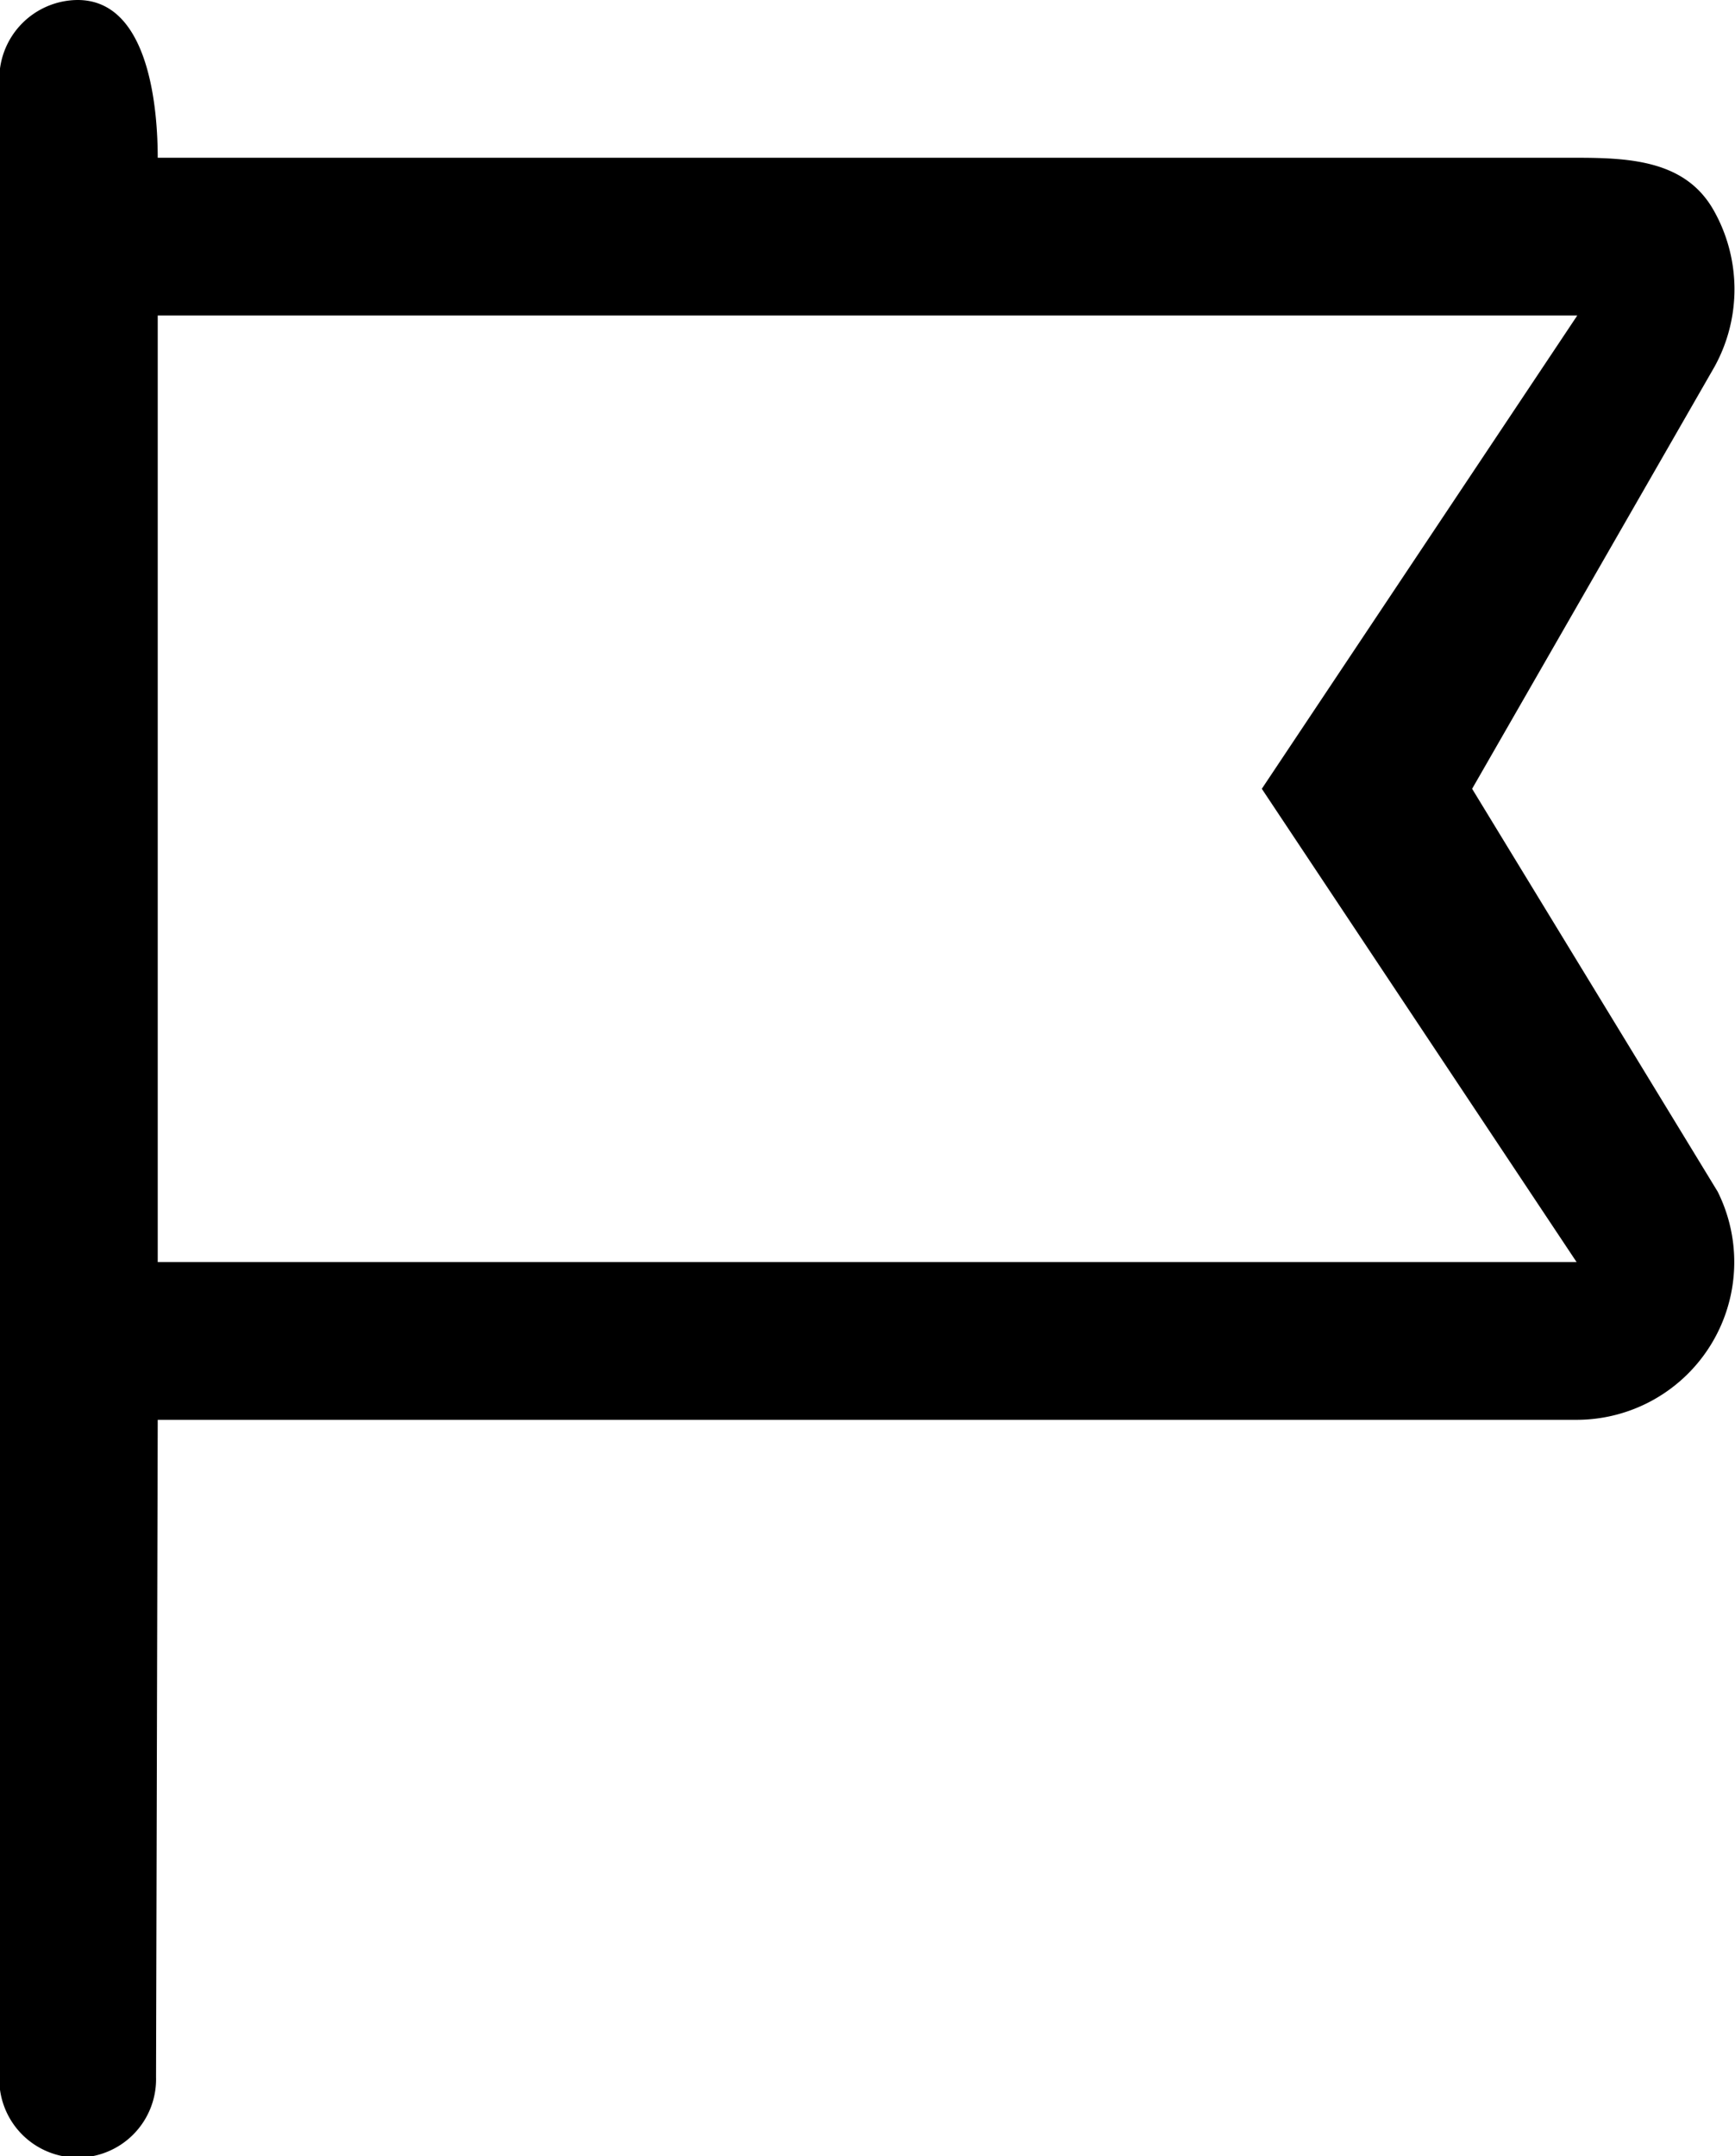 <svg xmlns="http://www.w3.org/2000/svg" width="33" height="41" viewBox="0 0 33 41">
  <defs>
    <style>
      .cls-1 {
        fill-rule: evenodd;
      }
    </style>
  </defs>
  <path id="Flag" class="cls-1" d="M201,1348l4.607-8.02a3.048,3.048,0,0,0-.018-2.99c-0.527-.92-1.542-0.99-2.589-0.99H176c0-.83-0.129-3-1.523-3a1.5,1.5,0,0,0-1.49,1.5v38a1.491,1.491,0,1,0,2.981,0L176,1360h26.988a3,3,0,0,0,2.682-4.34Zm-25,9v-18h27l-6,9,5.987,9H176Z" transform="translate(-173 -1333)"/>
</svg>
